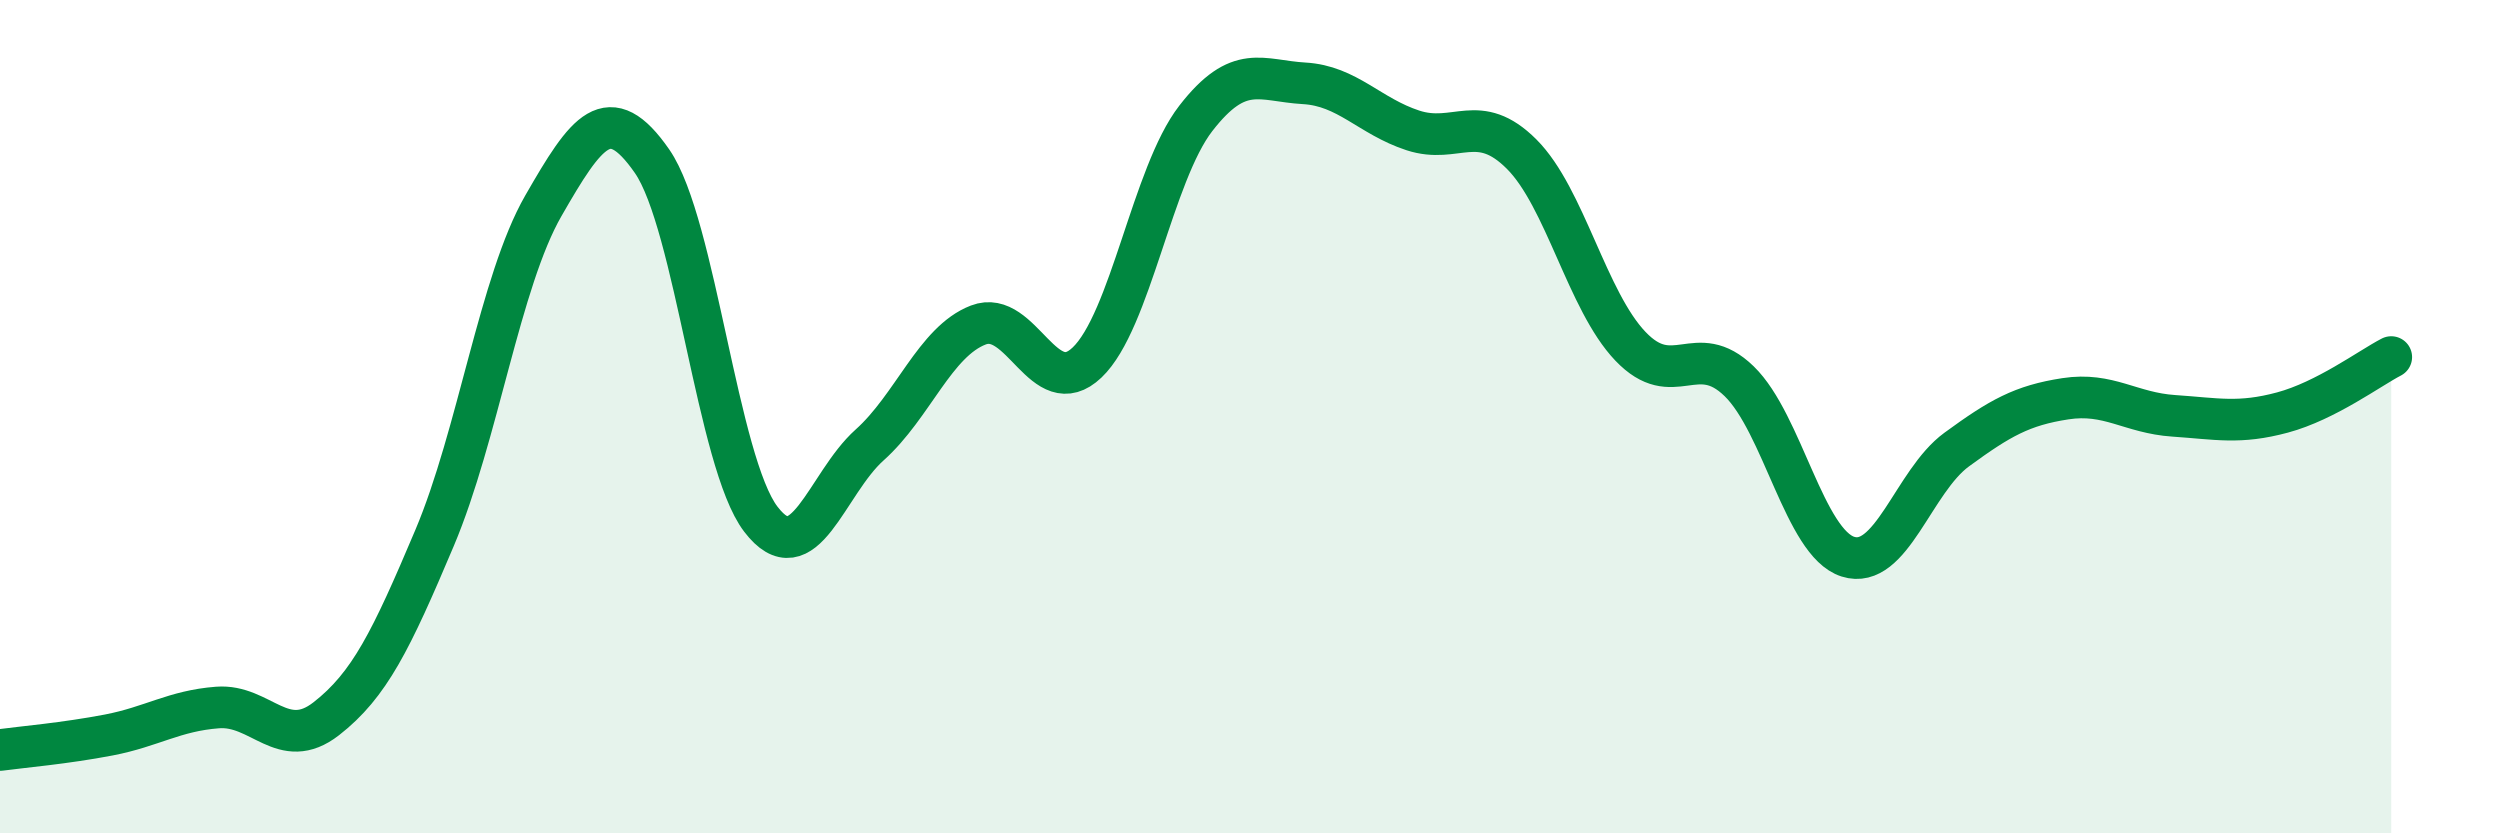 
    <svg width="60" height="20" viewBox="0 0 60 20" xmlns="http://www.w3.org/2000/svg">
      <path
        d="M 0,18 C 0.52,17.93 1.57,17.84 2.61,17.64 C 3.65,17.44 4.18,17.06 5.22,16.98 C 6.26,16.9 6.79,18.06 7.83,17.25 C 8.87,16.44 9.39,15.37 10.43,12.91 C 11.47,10.45 12,6.75 13.04,4.94 C 14.08,3.13 14.61,2.37 15.65,3.87 C 16.69,5.37 17.22,11.1 18.26,12.46 C 19.3,13.82 19.83,11.61 20.87,10.68 C 21.91,9.75 22.44,8.2 23.48,7.8 C 24.52,7.4 25.05,9.69 26.09,8.7 C 27.13,7.71 27.66,4.18 28.7,2.84 C 29.74,1.5 30.26,1.94 31.3,2 C 32.34,2.06 32.87,2.79 33.91,3.13 C 34.95,3.47 35.48,2.66 36.52,3.7 C 37.56,4.74 38.09,7.22 39.13,8.31 C 40.17,9.4 40.7,8.14 41.74,9.15 C 42.78,10.16 43.31,13.03 44.35,13.36 C 45.39,13.69 45.92,11.55 46.96,10.79 C 48,10.03 48.53,9.73 49.57,9.57 C 50.61,9.41 51.13,9.91 52.17,9.98 C 53.21,10.05 53.74,10.18 54.78,9.9 C 55.82,9.62 56.87,8.84 57.39,8.57L57.39 20L0 20Z"
        fill="#008740"
        opacity="0.1"
        stroke-linecap="round"
        stroke-linejoin="round"
      />
      <path
        d="M 0,18 C 0.52,17.93 1.57,17.84 2.61,17.64 C 3.65,17.44 4.18,17.06 5.22,16.98 C 6.26,16.9 6.79,18.06 7.83,17.25 C 8.87,16.44 9.39,15.37 10.43,12.91 C 11.47,10.45 12,6.75 13.04,4.94 C 14.08,3.13 14.61,2.37 15.65,3.87 C 16.69,5.37 17.22,11.1 18.26,12.46 C 19.3,13.82 19.83,11.61 20.87,10.68 C 21.91,9.75 22.44,8.2 23.48,7.8 C 24.52,7.4 25.05,9.69 26.09,8.7 C 27.13,7.71 27.66,4.18 28.7,2.84 C 29.74,1.5 30.26,1.94 31.3,2 C 32.34,2.06 32.87,2.79 33.91,3.13 C 34.95,3.47 35.48,2.66 36.52,3.7 C 37.56,4.74 38.09,7.22 39.13,8.31 C 40.17,9.4 40.7,8.14 41.74,9.15 C 42.78,10.16 43.31,13.03 44.35,13.36 C 45.39,13.69 45.92,11.55 46.96,10.79 C 48,10.03 48.53,9.73 49.57,9.57 C 50.61,9.41 51.13,9.91 52.17,9.98 C 53.21,10.05 53.74,10.18 54.78,9.9 C 55.82,9.62 56.87,8.84 57.39,8.57"
        stroke="#008740"
        stroke-width="1"
        fill="none"
        stroke-linecap="round"
        stroke-linejoin="round"
      />
    </svg>
  